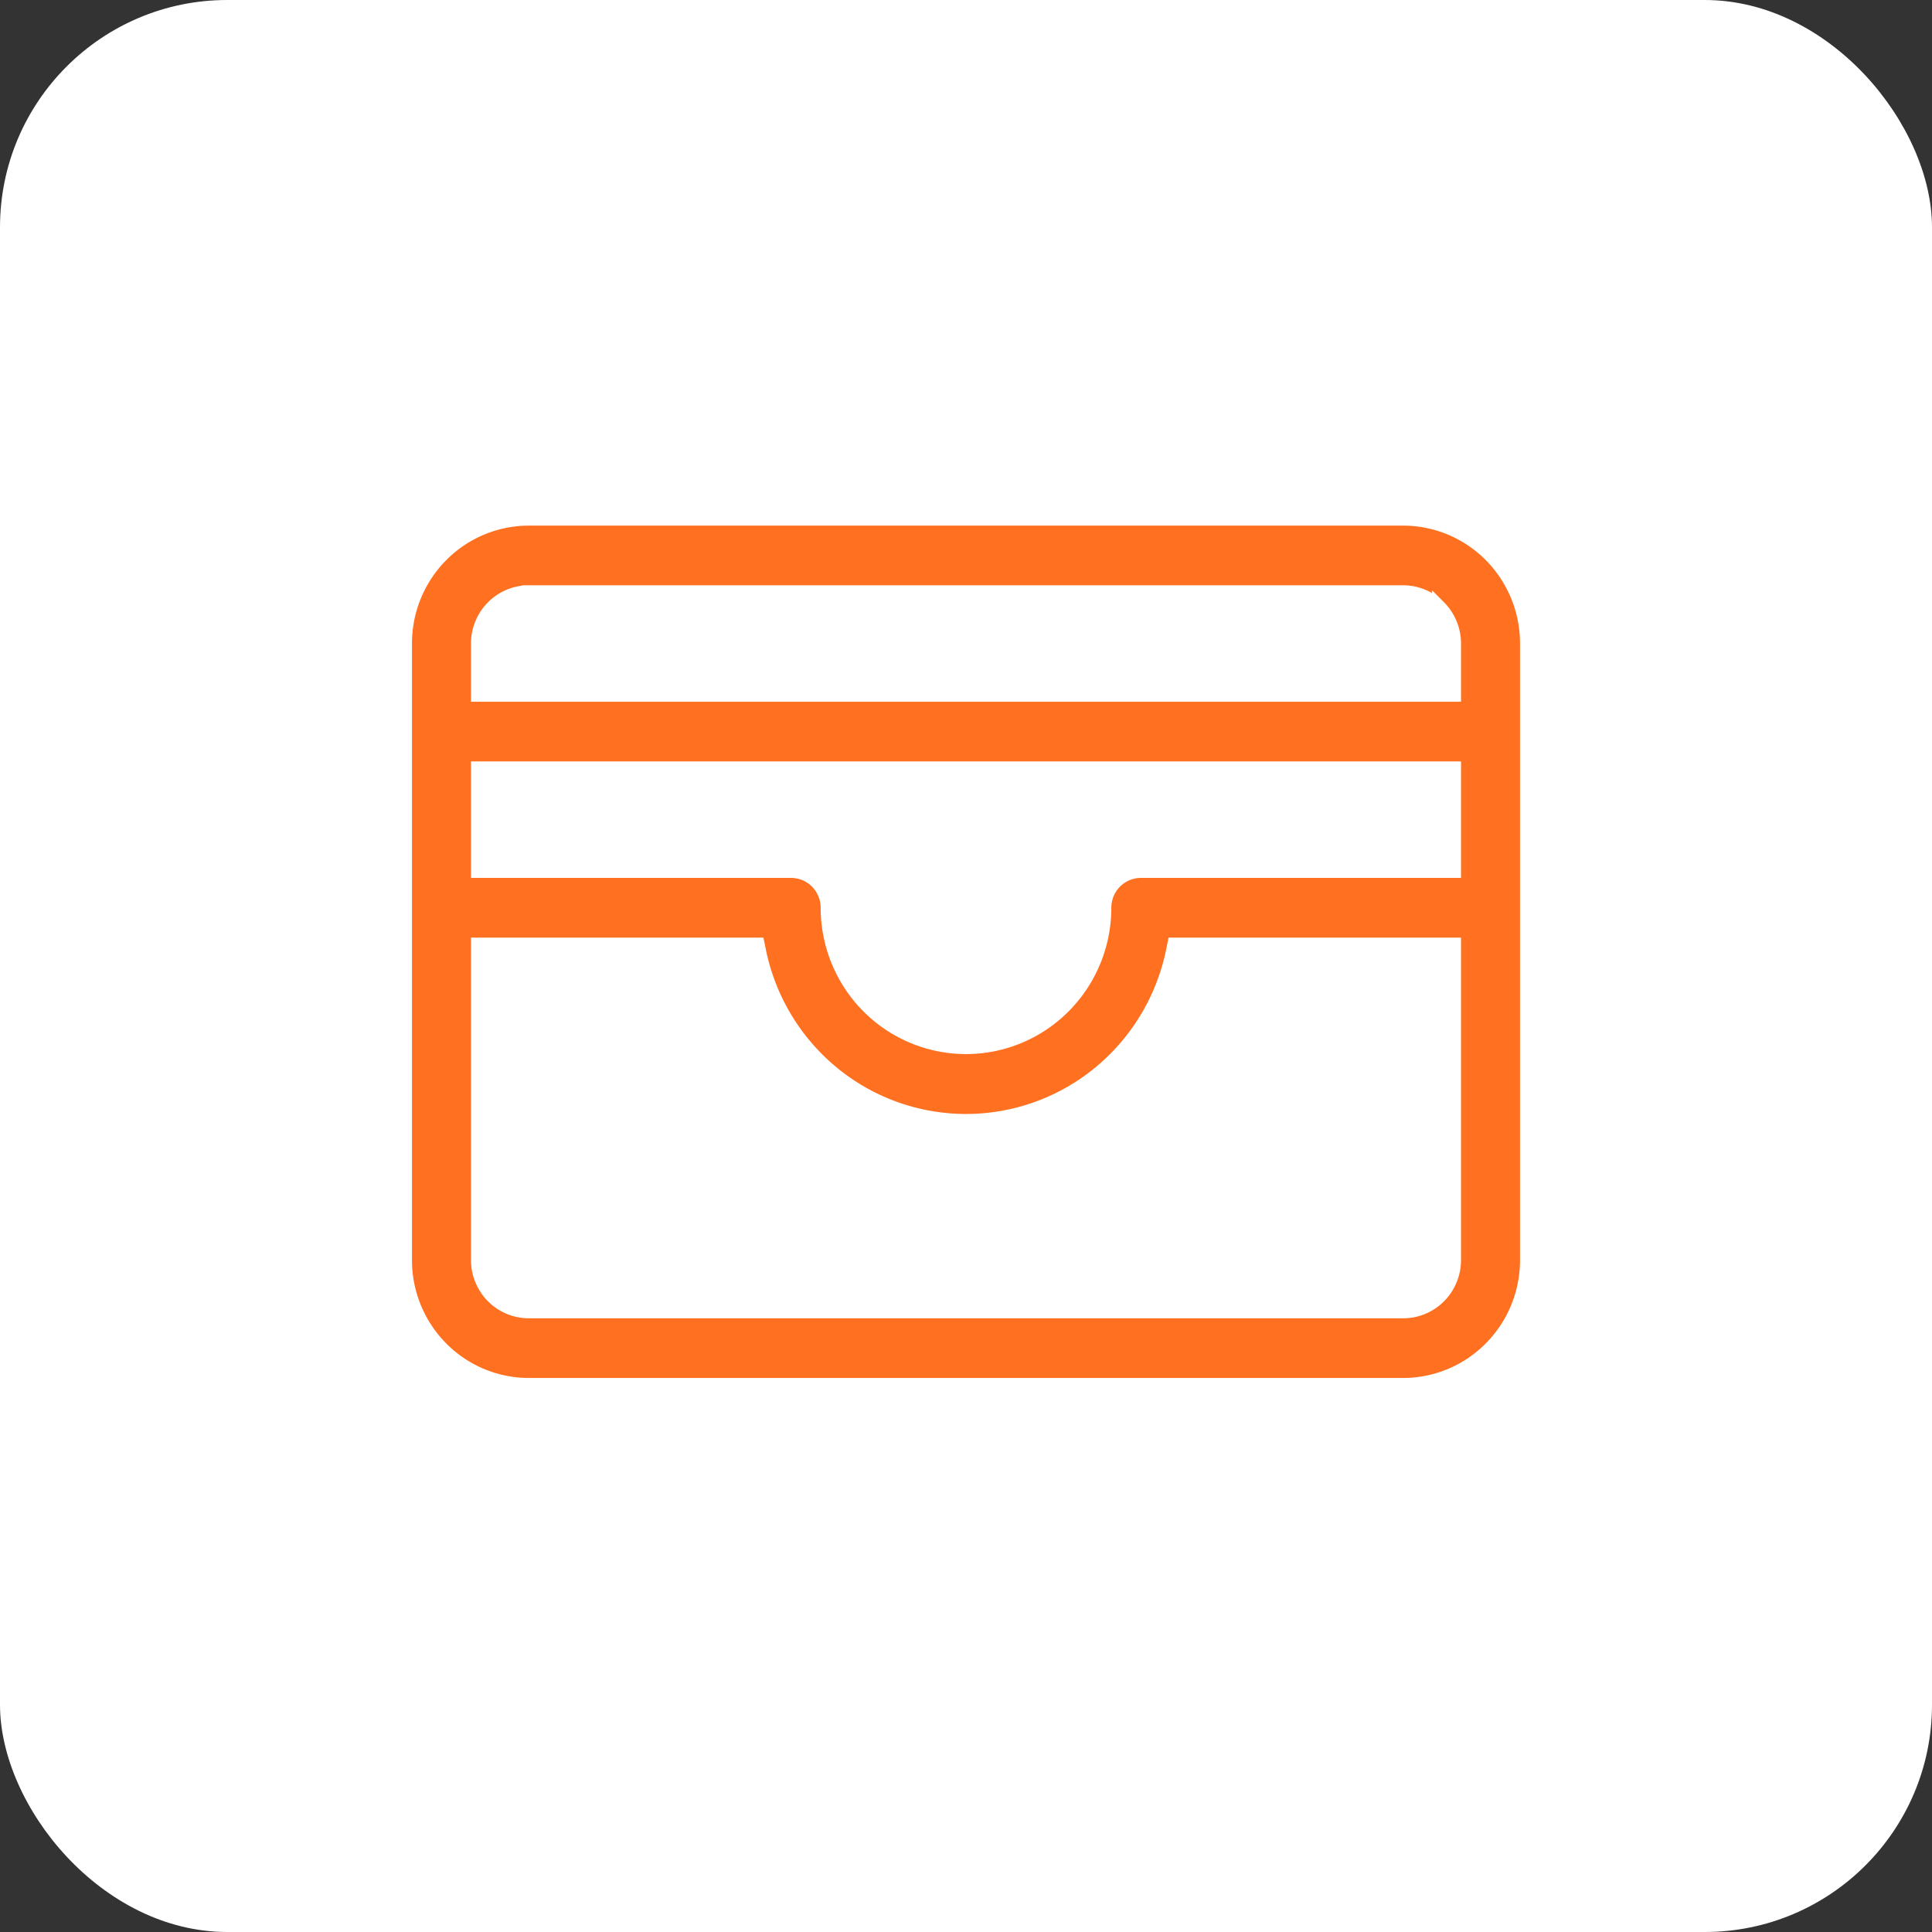 <svg width="68" height="68" viewBox="0 0 68 68" fill="none" xmlns="http://www.w3.org/2000/svg">
    <rect x="0" y="0" width="68" height="68" fill="#333333" stroke="none"/>
    <rect width="68" height="68" rx="8" fill="#fff"/>
    <path d="M18.615 18.25h30.77c1.157 0 2.267.463 3.086 1.288a4.418 4.418 0 0 1 1.279 3.112v21.7c0 1.167-.46 2.287-1.28 3.112a4.348 4.348 0 0 1-3.085 1.288h-30.77a4.348 4.348 0 0 1-3.086-1.288 4.418 4.418 0 0 1-1.279-3.112v-21.7c0-1.167.46-2.287 1.28-3.112a4.348 4.348 0 0 1 3.085-1.288zm-1.788 26.1c0 .476.188.934.523 1.272.335.338.79.528 1.265.528h30.77c.475 0 .93-.19 1.265-.528.335-.338.523-.796.523-1.272v-11.1h-9.839l-.041.2a7.511 7.511 0 0 1-2.584 4.316A7.407 7.407 0 0 1 34 39.458a7.407 7.407 0 0 1-4.709-1.692 7.511 7.511 0 0 1-2.584-4.316l-.041-.2h-9.839v11.1zm0-13.7h11.019c.34 0 .67.137.91.38.242.244.379.575.379.92 0 1.299.512 2.545 1.424 3.464A4.849 4.849 0 0 0 34 36.85c1.291 0 2.53-.517 3.441-1.436a4.918 4.918 0 0 0 1.424-3.464c0-.345.136-.676.378-.92.242-.243.57-.38.911-.38h11.019v-3.6H16.827v3.6zm1.788-9.8c-.475 0-.93.19-1.265.528a1.807 1.807 0 0 0-.523 1.272v1.8h34.346v-1.8c0-.476-.188-.934-.523-1.272a1.784 1.784 0 0 0-1.265-.528h-30.77z" fill="#FF7020" stroke="#fff" stroke-width=".5"/>
</svg>
